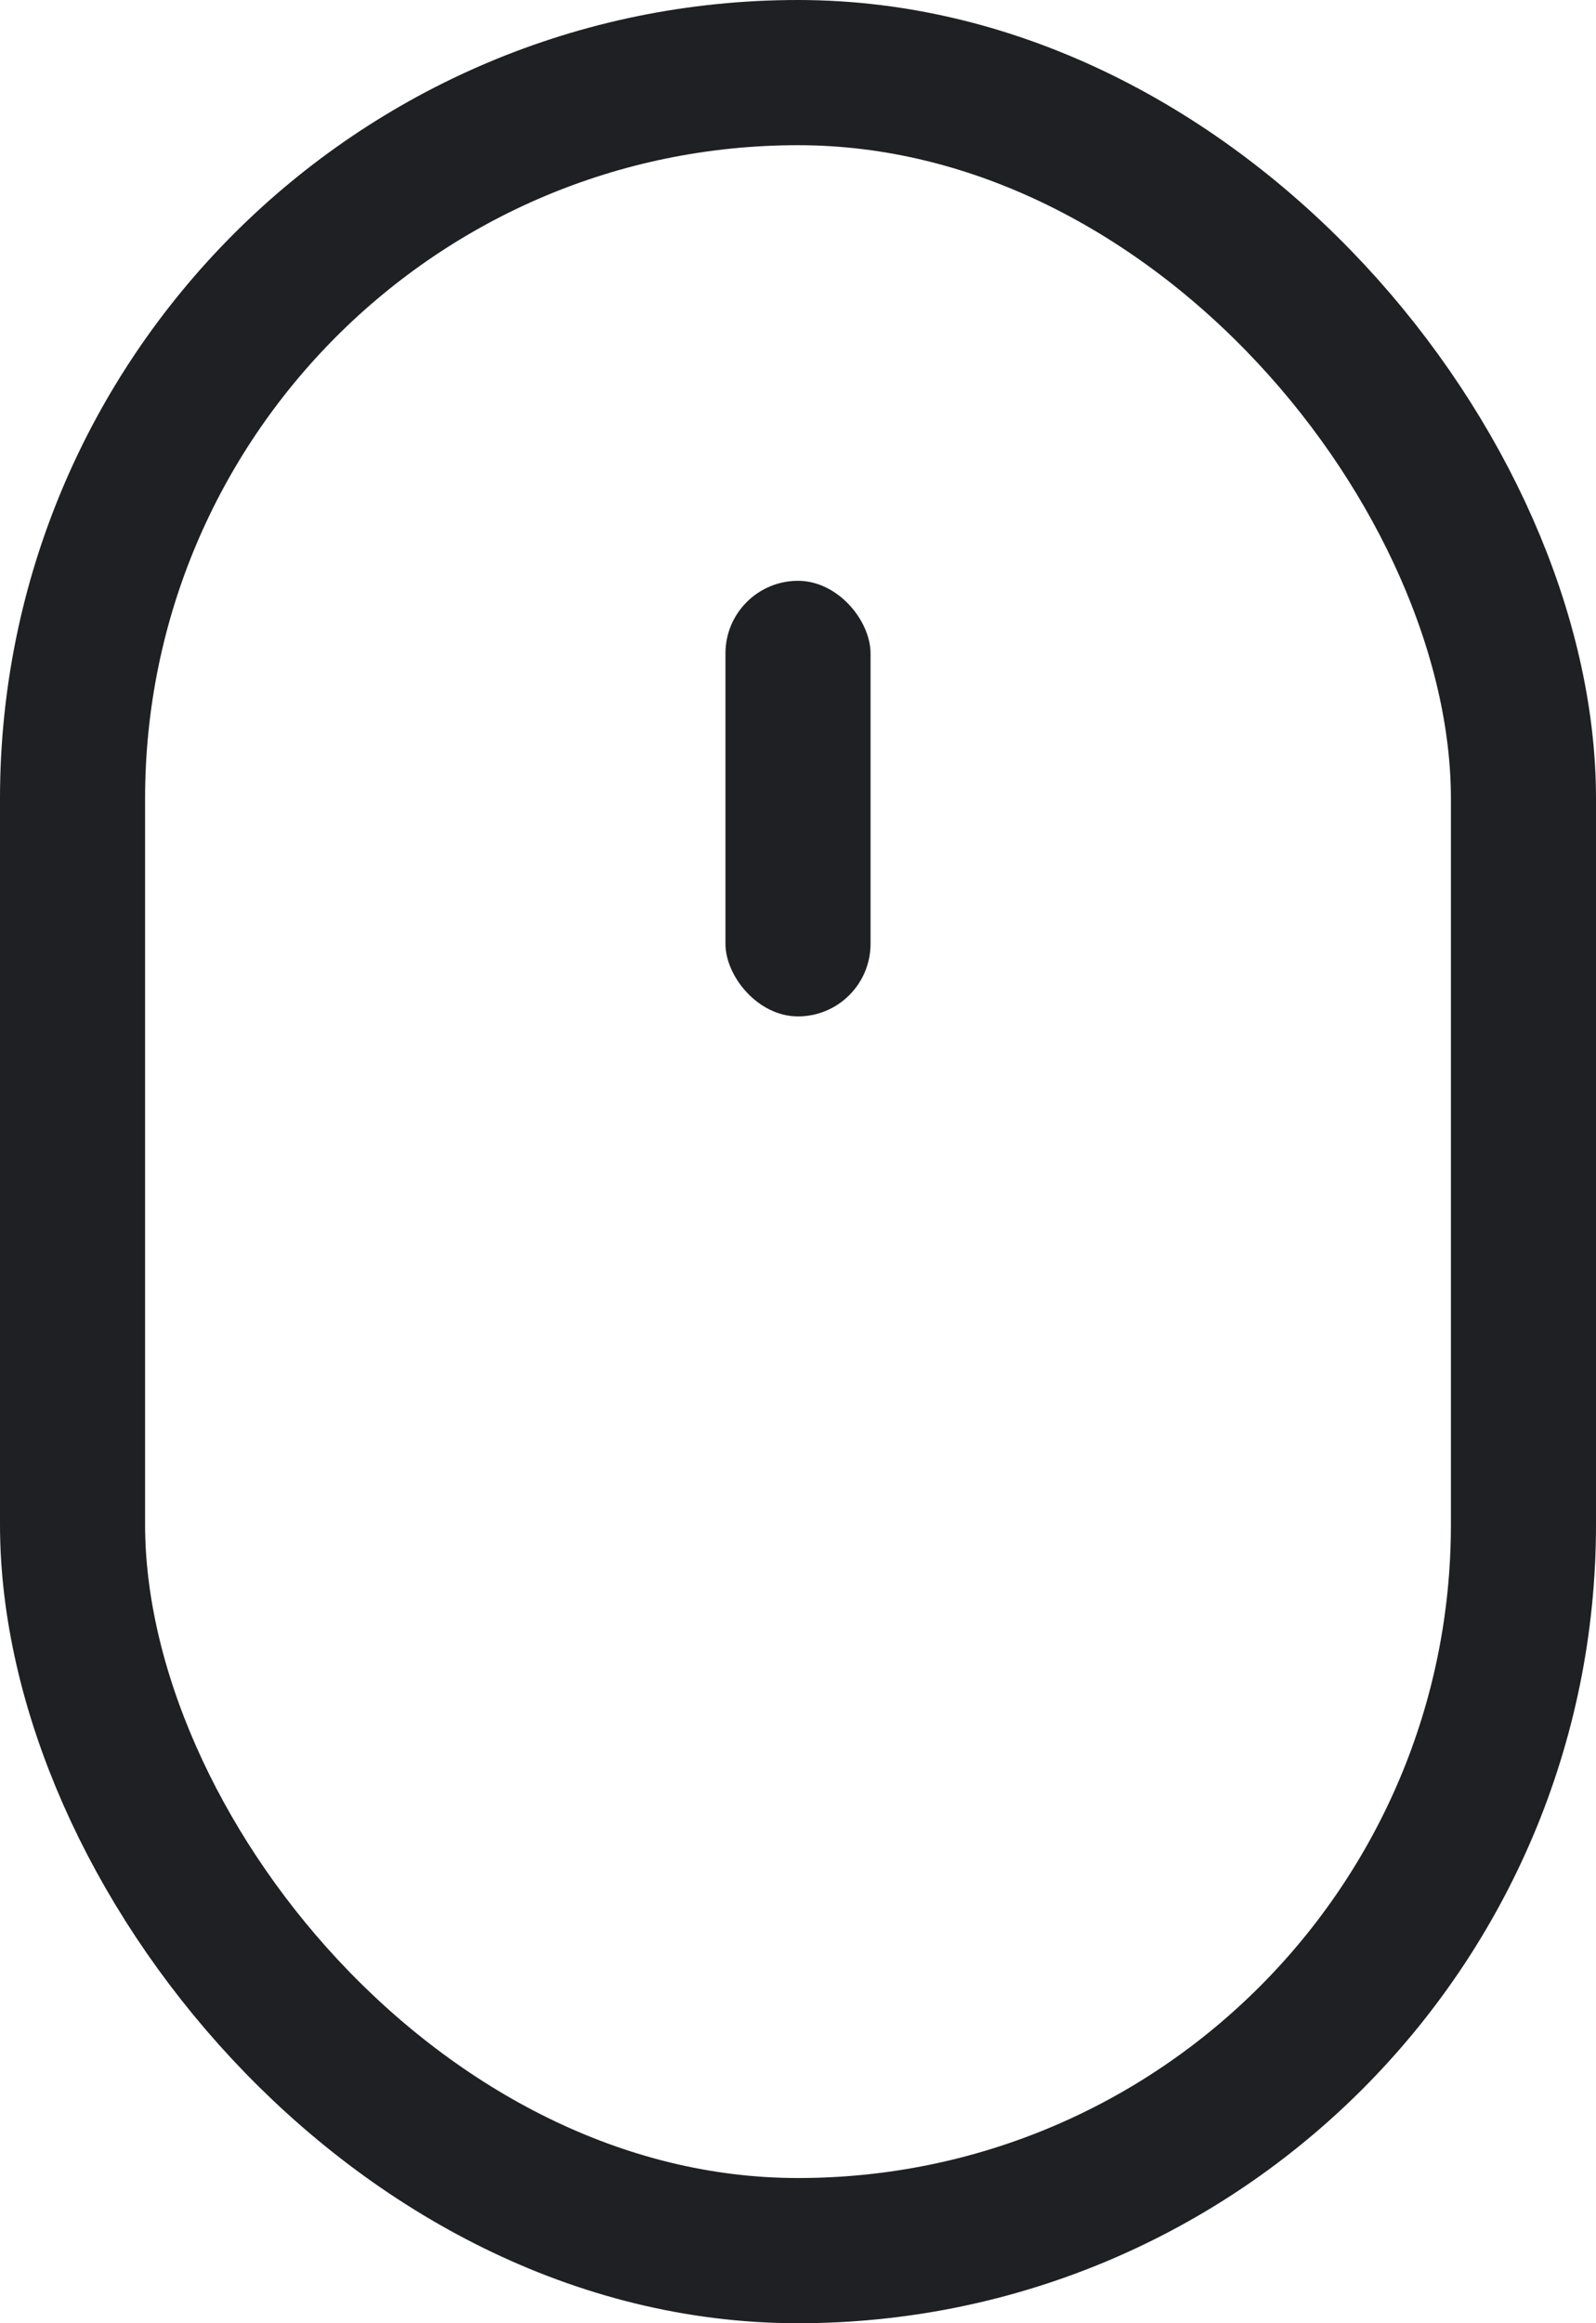 <svg xmlns="http://www.w3.org/2000/svg" width="22" height="32" viewBox="0 0 22 32">
  <g id="Group_3" data-name="Group 3" transform="translate(1 1)">
    <rect id="Rectangle" width="20" height="30" rx="10" fill="none" stroke="#1e2023" stroke-miterlimit="10" stroke-width="2"/>
    <rect id="Rectangle-2" data-name="Rectangle" width="2" height="6" rx="1" transform="translate(9 7)" fill="#1e2023"/>
  </g>
</svg>
